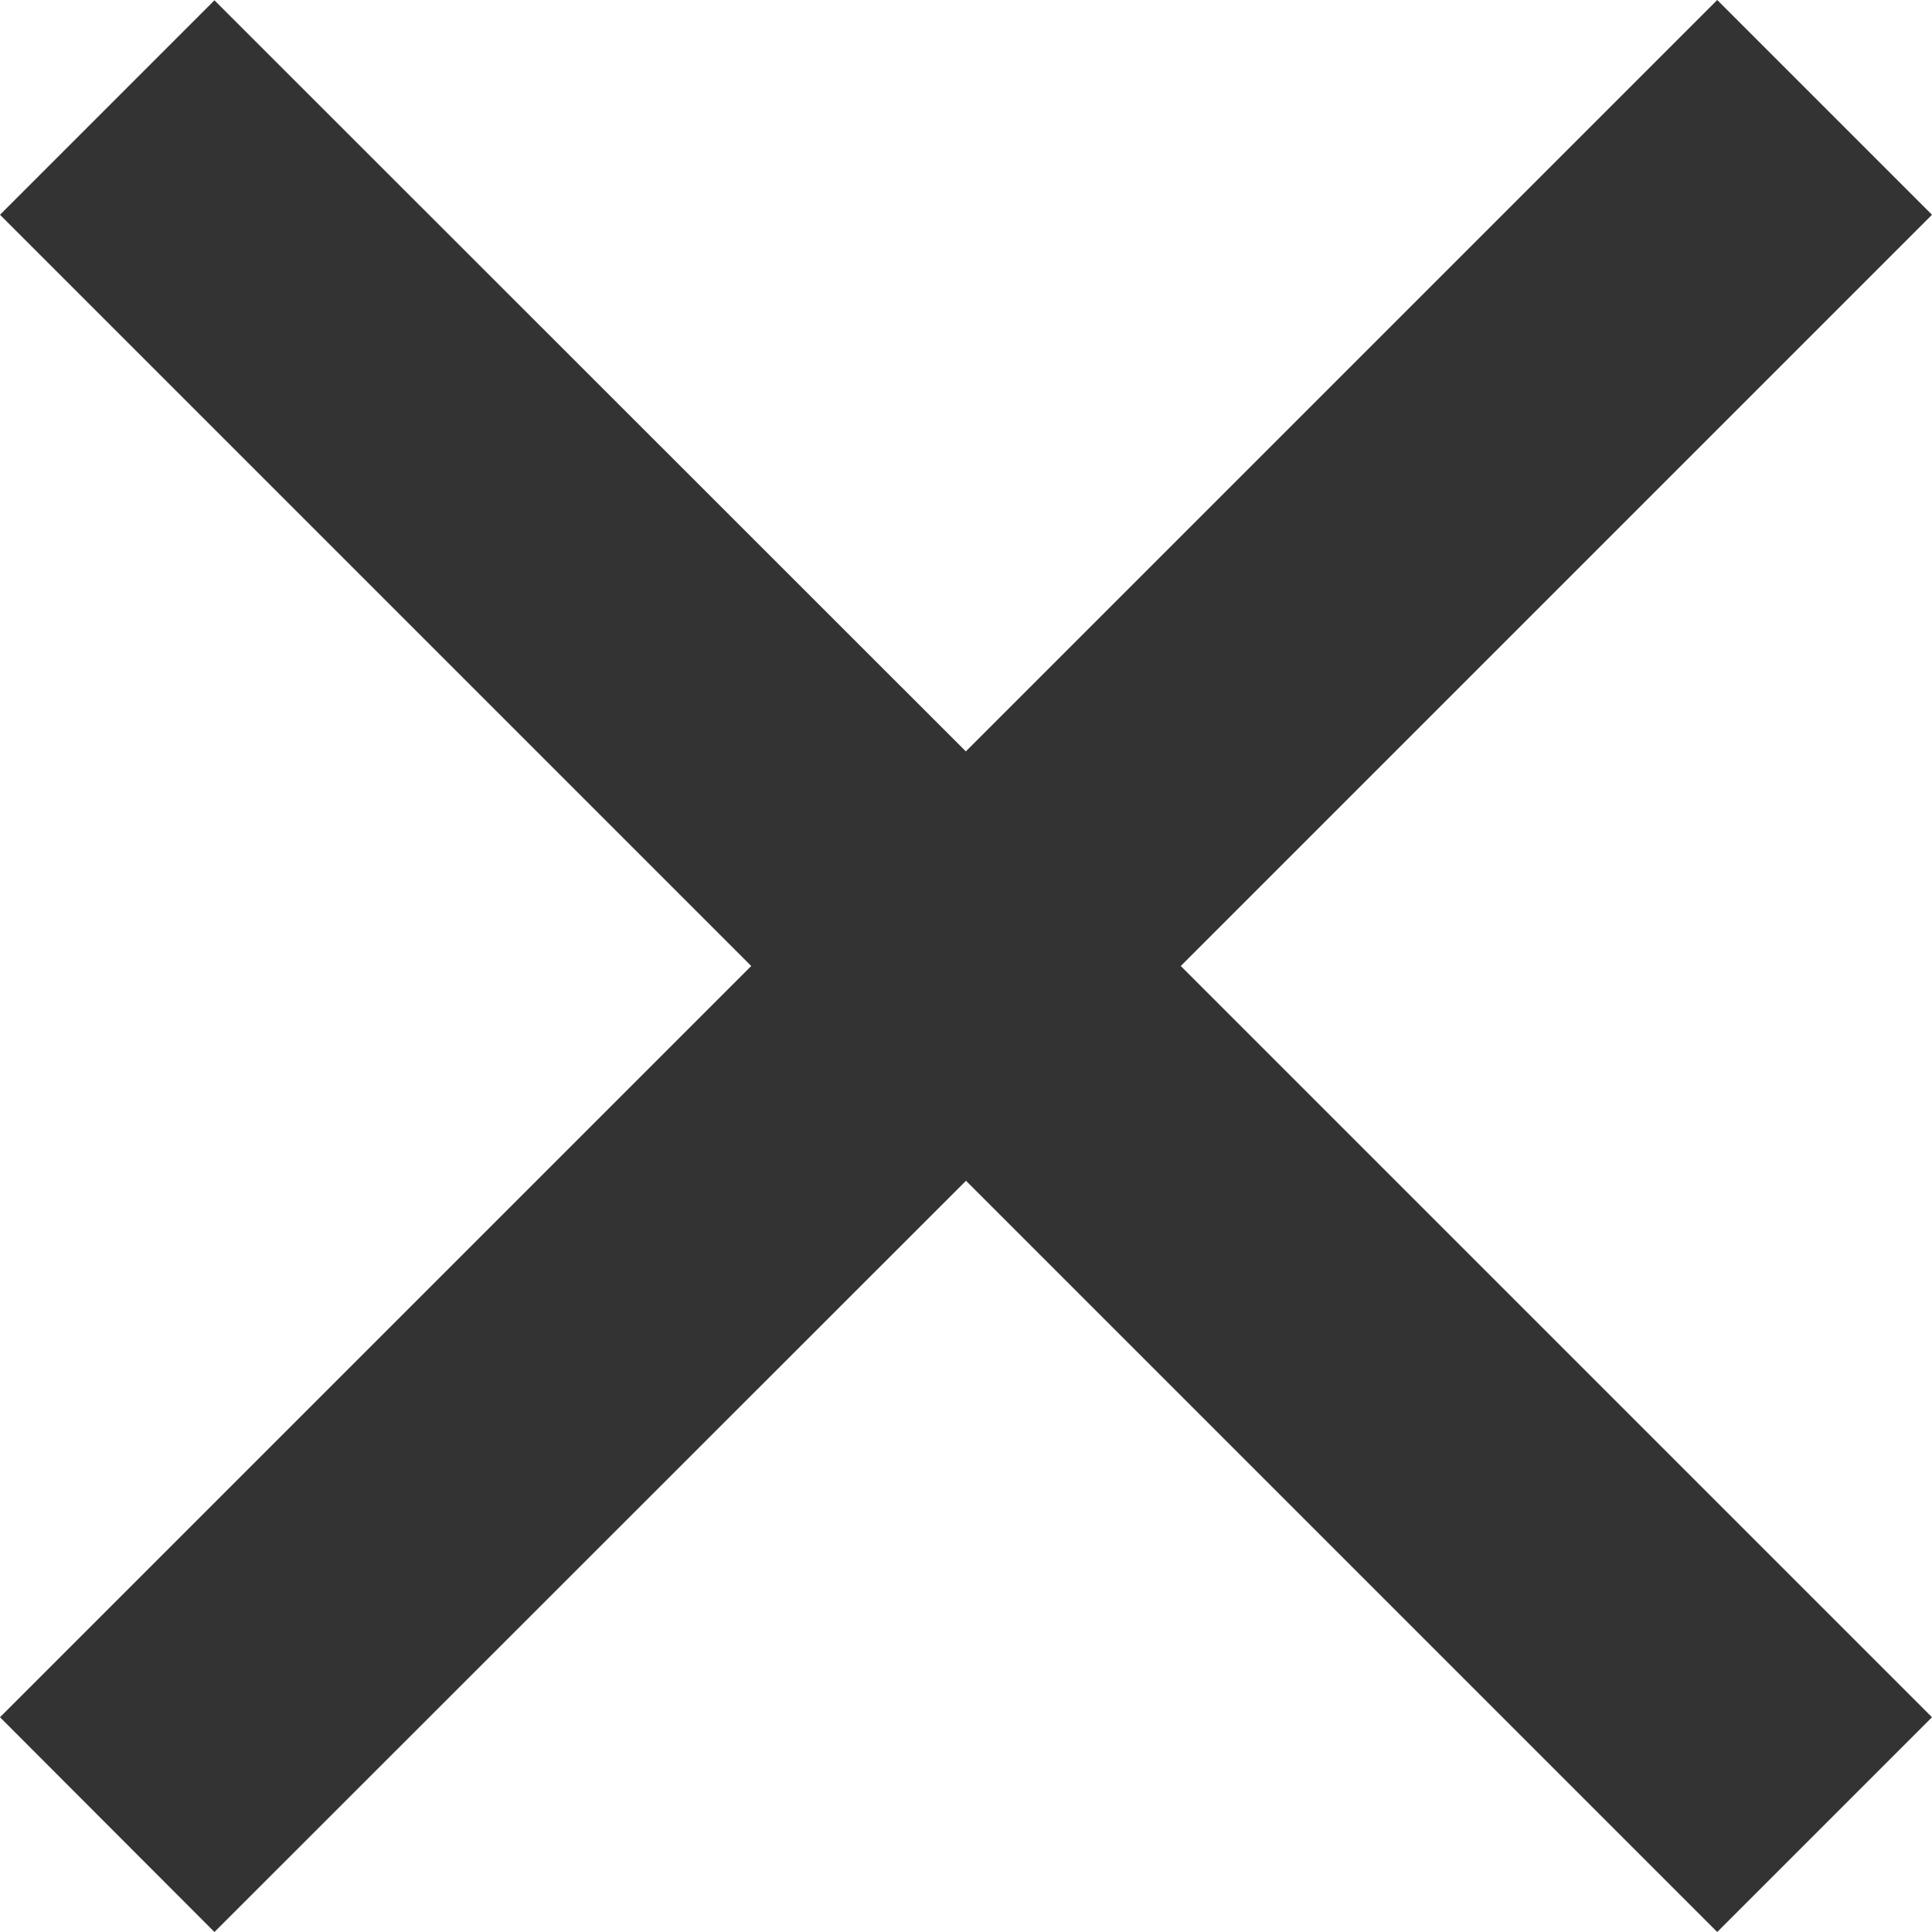 <svg width="6" height="6" viewBox="0 0 6 6" fill="none" xmlns="http://www.w3.org/2000/svg">
<path d="M3 2.333L5.333 0L6 0.667L3.667 3L6 5.333L5.333 6L3 3.667L0.666 6L0 5.333L2.333 3L0 0.667L0.666 0.001L3 2.334V2.333Z" fill="#333333"/>
</svg>
